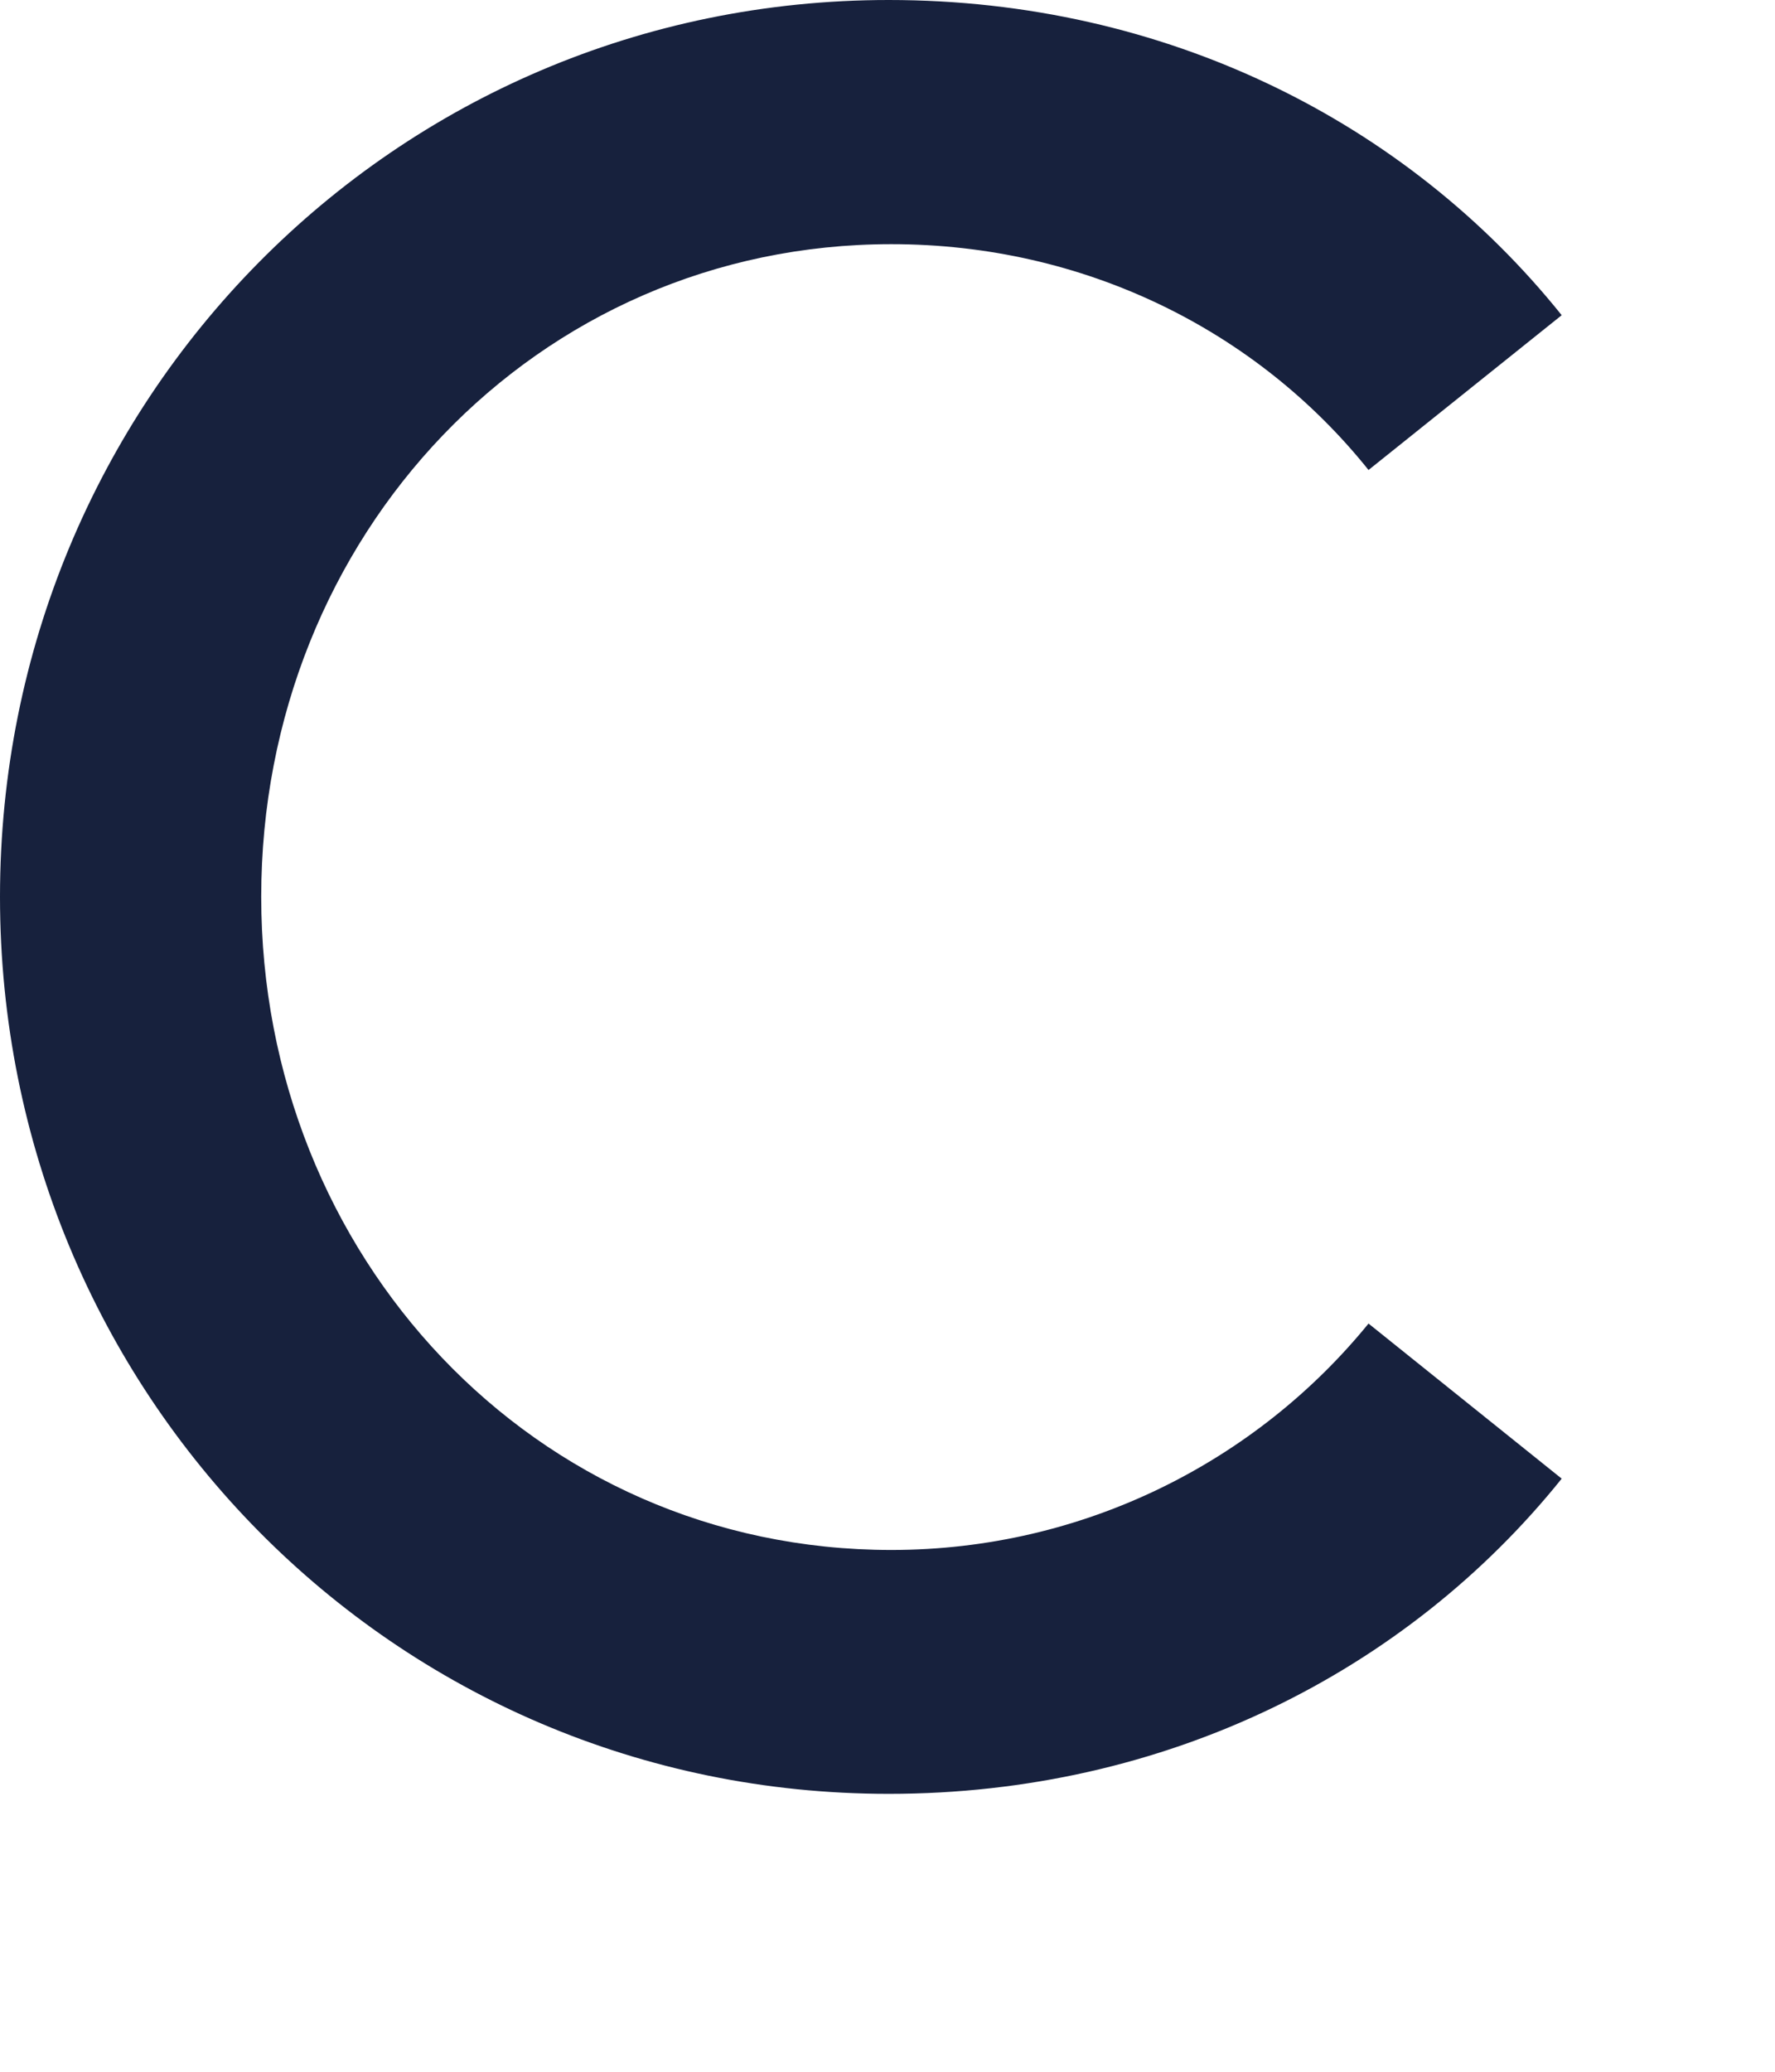 <?xml version="1.0" encoding="utf-8"?>
<svg xmlns="http://www.w3.org/2000/svg" fill="none" height="100%" overflow="visible" preserveAspectRatio="none" style="display: block;" viewBox="0 0 6 7" width="100%">
<g id="path272" style="mix-blend-mode:luminosity">
<path d="M0 3.03C0 1.357 1.329 0 3.004 0C3.94 0 4.755 0.412 5.279 1.065L4.626 1.588C4.248 1.116 3.665 0.825 3.013 0.825C1.811 0.825 0.883 1.811 0.883 3.03C0.883 4.241 1.803 5.237 3.013 5.237C3.665 5.237 4.248 4.936 4.626 4.472L5.279 4.996C4.755 5.648 3.94 6.061 3.004 6.061C1.329 6.061 0 4.704 0 3.03Z" fill="#17213D"/>
</g>
</svg>